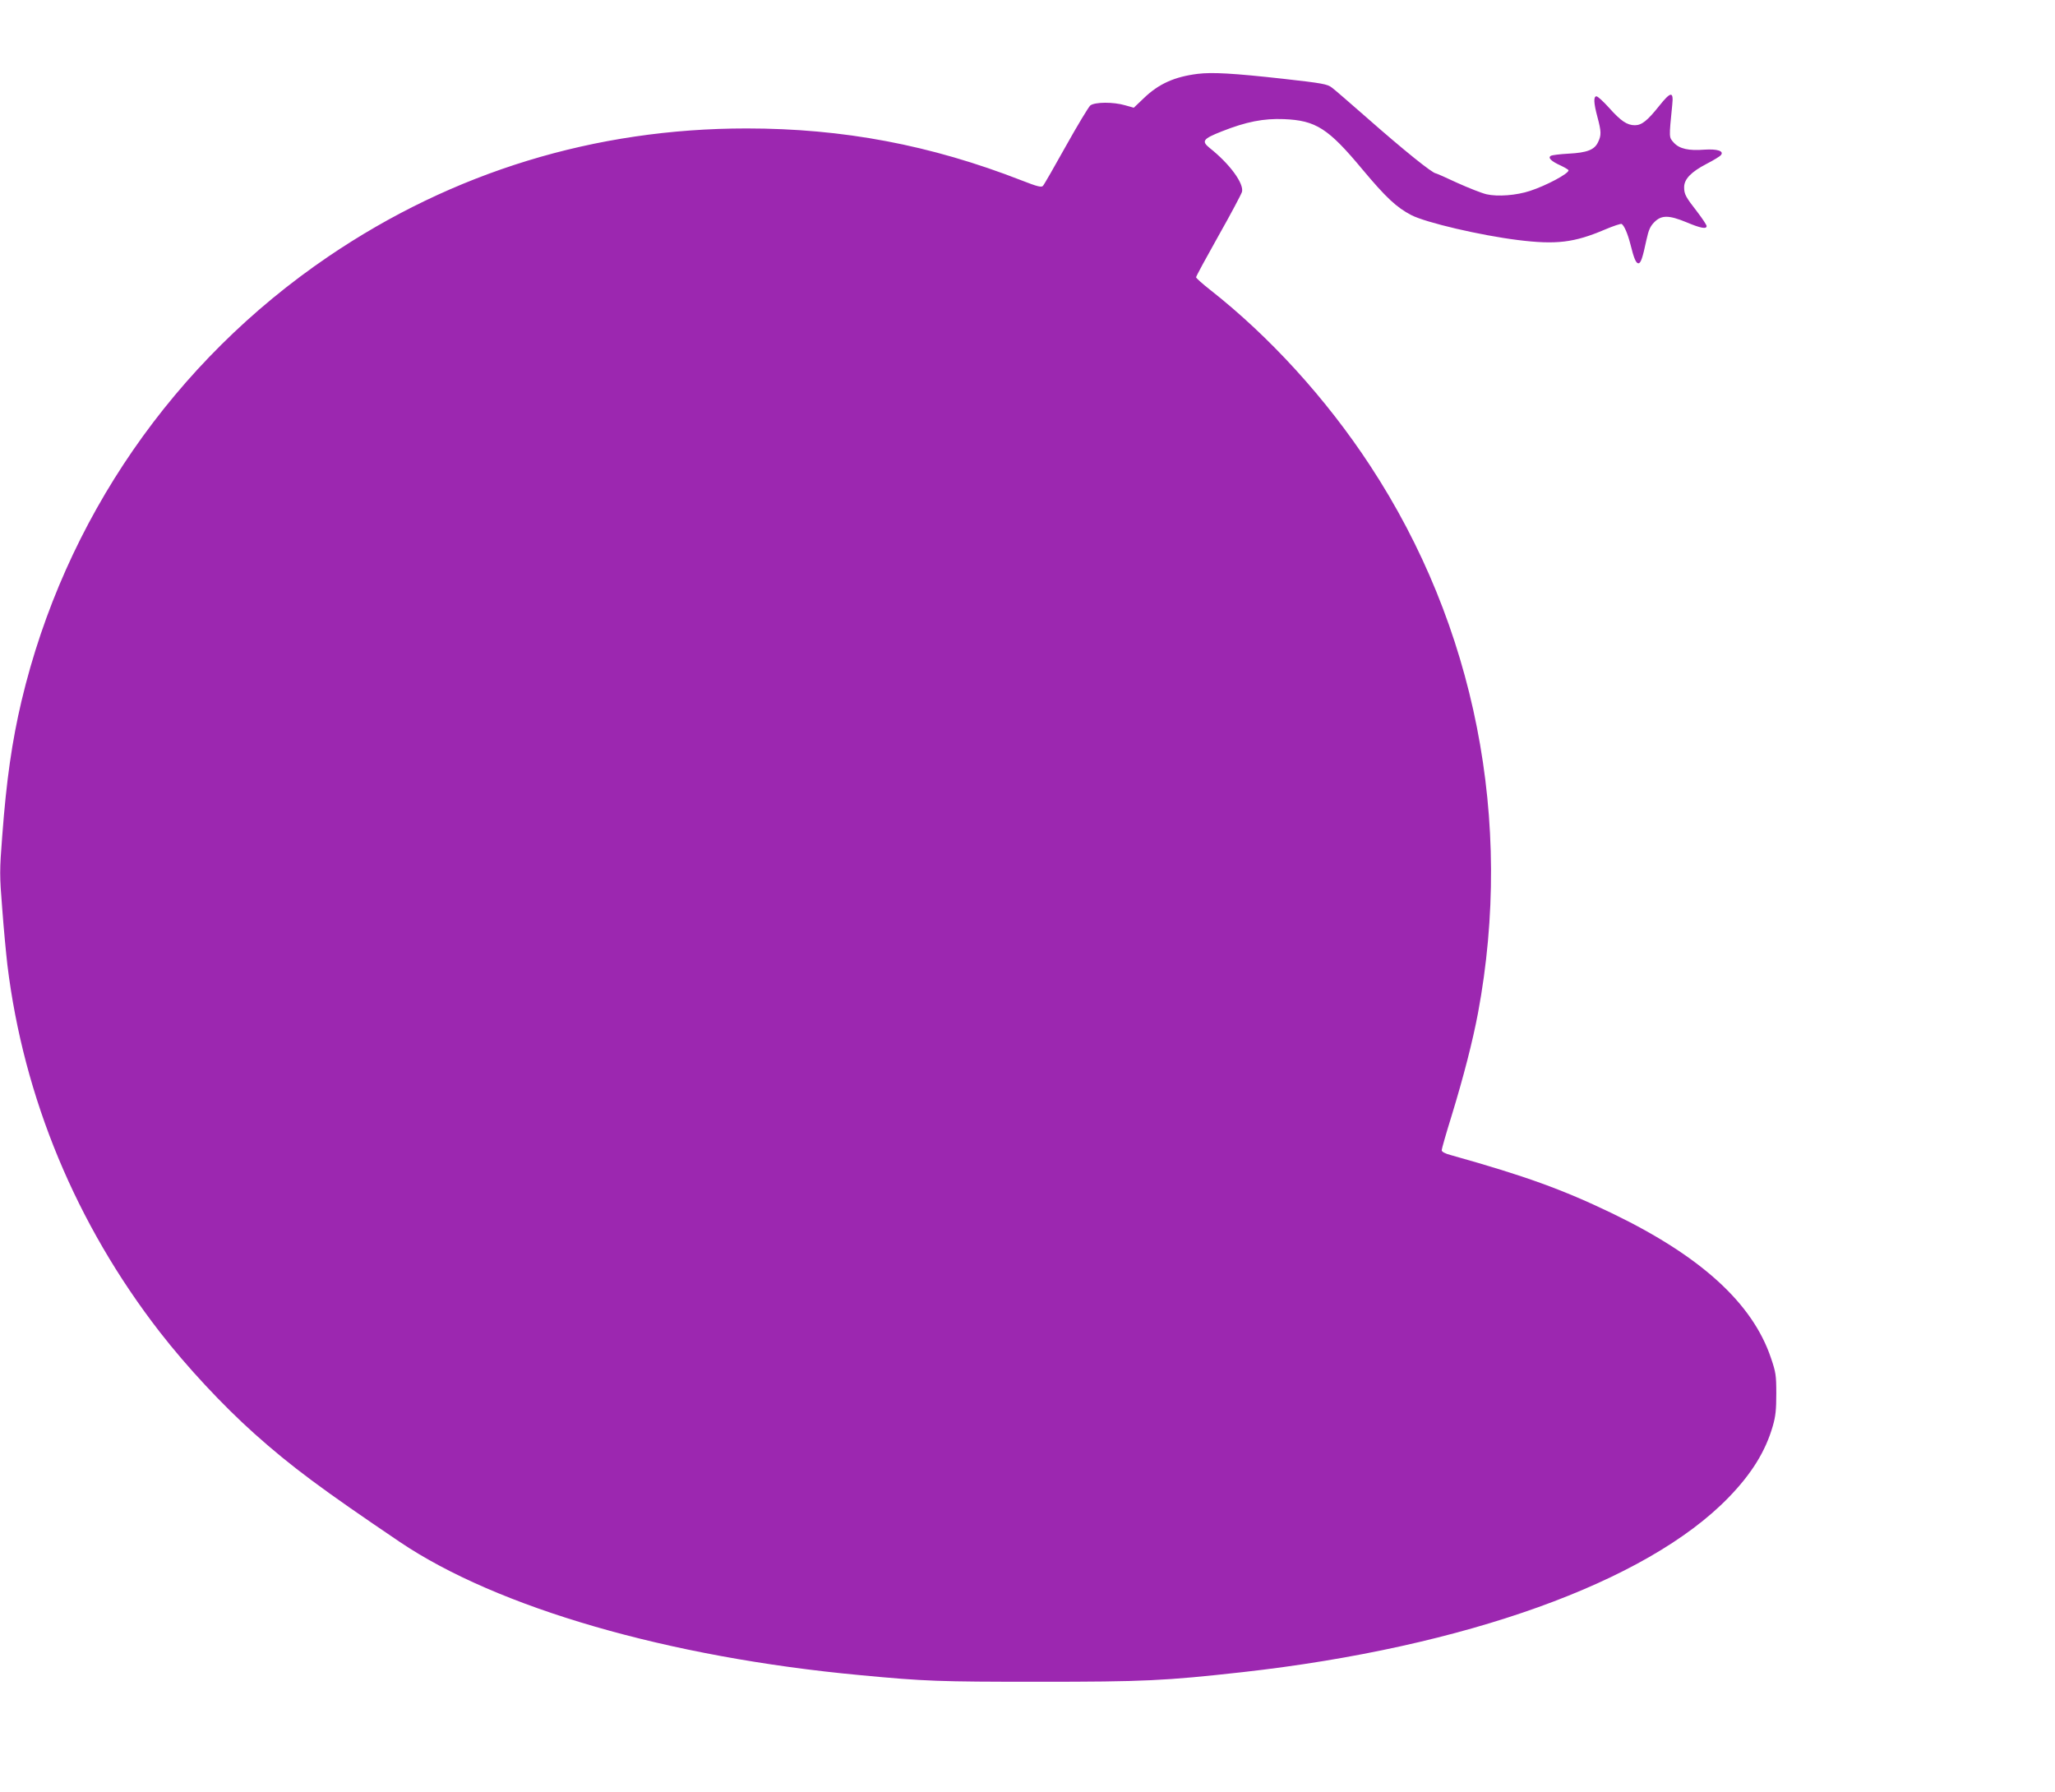 <?xml version="1.0" standalone="no"?>
<!DOCTYPE svg PUBLIC "-//W3C//DTD SVG 20010904//EN"
 "http://www.w3.org/TR/2001/REC-SVG-20010904/DTD/svg10.dtd">
<svg version="1.0" xmlns="http://www.w3.org/2000/svg"
 width="1280pt" height="1116pt" viewBox="0 0 1280 1116"
 preserveAspectRatio="xMidYMid meet">
<g transform="translate(0,1116) scale(0.1,-0.1)"
fill="#9c27b0" stroke="none">
<path d="M7460 10700 c-144 -18 -243 -62 -336 -152 l-62 -59 -53 15 c-74 22
-190 21 -218 -1 -11 -10 -80 -124 -152 -253 -72 -129 -136 -241 -143 -248 -10
-10 -35 -4 -132 34 -567 221 -1112 324 -1714 324 -944 0 -1829 -271 -2605
-798 -963 -654 -1643 -1639 -1911 -2768 -59 -250 -94 -492 -120 -840 -17 -220
-17 -243 0 -455 9 -123 24 -280 32 -349 101 -828 428 -1614 948 -2285 170
-219 393 -458 591 -635 231 -206 417 -344 905 -674 608 -410 1674 -719 2870
-830 401 -38 489 -41 1105 -41 664 0 788 6 1275 60 1384 155 2516 561 3026
1087 145 149 231 289 276 445 18 62 22 103 22 203 0 115 -3 133 -34 224 -115
339 -435 631 -985 897 -313 151 -547 235 -1007 364 -38 10 -58 21 -58 31 0 8
27 103 61 212 75 245 132 467 165 642 223 1195 -17 2413 -672 3410 -274 418
-627 805 -998 1096 -47 37 -86 72 -86 77 0 6 63 122 140 259 77 136 142 259
146 273 13 52 -77 175 -201 273 -53 43 -43 57 76 104 152 60 259 81 386 76
199 -8 276 -57 489 -313 148 -177 213 -237 305 -285 92 -47 430 -126 663 -155
240 -30 352 -16 542 65 52 22 99 38 105 35 16 -11 37 -59 54 -125 22 -89 35
-120 50 -120 15 0 26 32 50 145 14 64 24 86 50 112 44 44 90 44 201 -2 88 -37
124 -43 124 -23 0 7 -26 46 -58 88 -73 94 -82 110 -82 154 0 50 43 95 139 145
43 22 84 47 90 55 21 25 -22 39 -101 34 -100 -8 -157 5 -192 43 -31 35 -31 26
-10 237 9 84 -9 83 -80 -6 -75 -94 -110 -122 -153 -122 -48 0 -87 26 -161 109
-35 39 -70 71 -78 71 -19 0 -18 -40 6 -129 24 -90 25 -113 4 -156 -22 -48 -68
-66 -184 -72 -54 -3 -104 -9 -111 -14 -19 -12 4 -34 62 -60 27 -13 49 -26 49
-30 0 -21 -139 -95 -240 -128 -85 -28 -201 -37 -271 -21 -30 7 -111 39 -182
71 -70 33 -130 59 -133 59 -21 0 -199 143 -434 350 -102 89 -198 173 -215 185
-27 21 -59 27 -300 54 -315 35 -445 42 -535 31z"/>
</g>
</svg>

